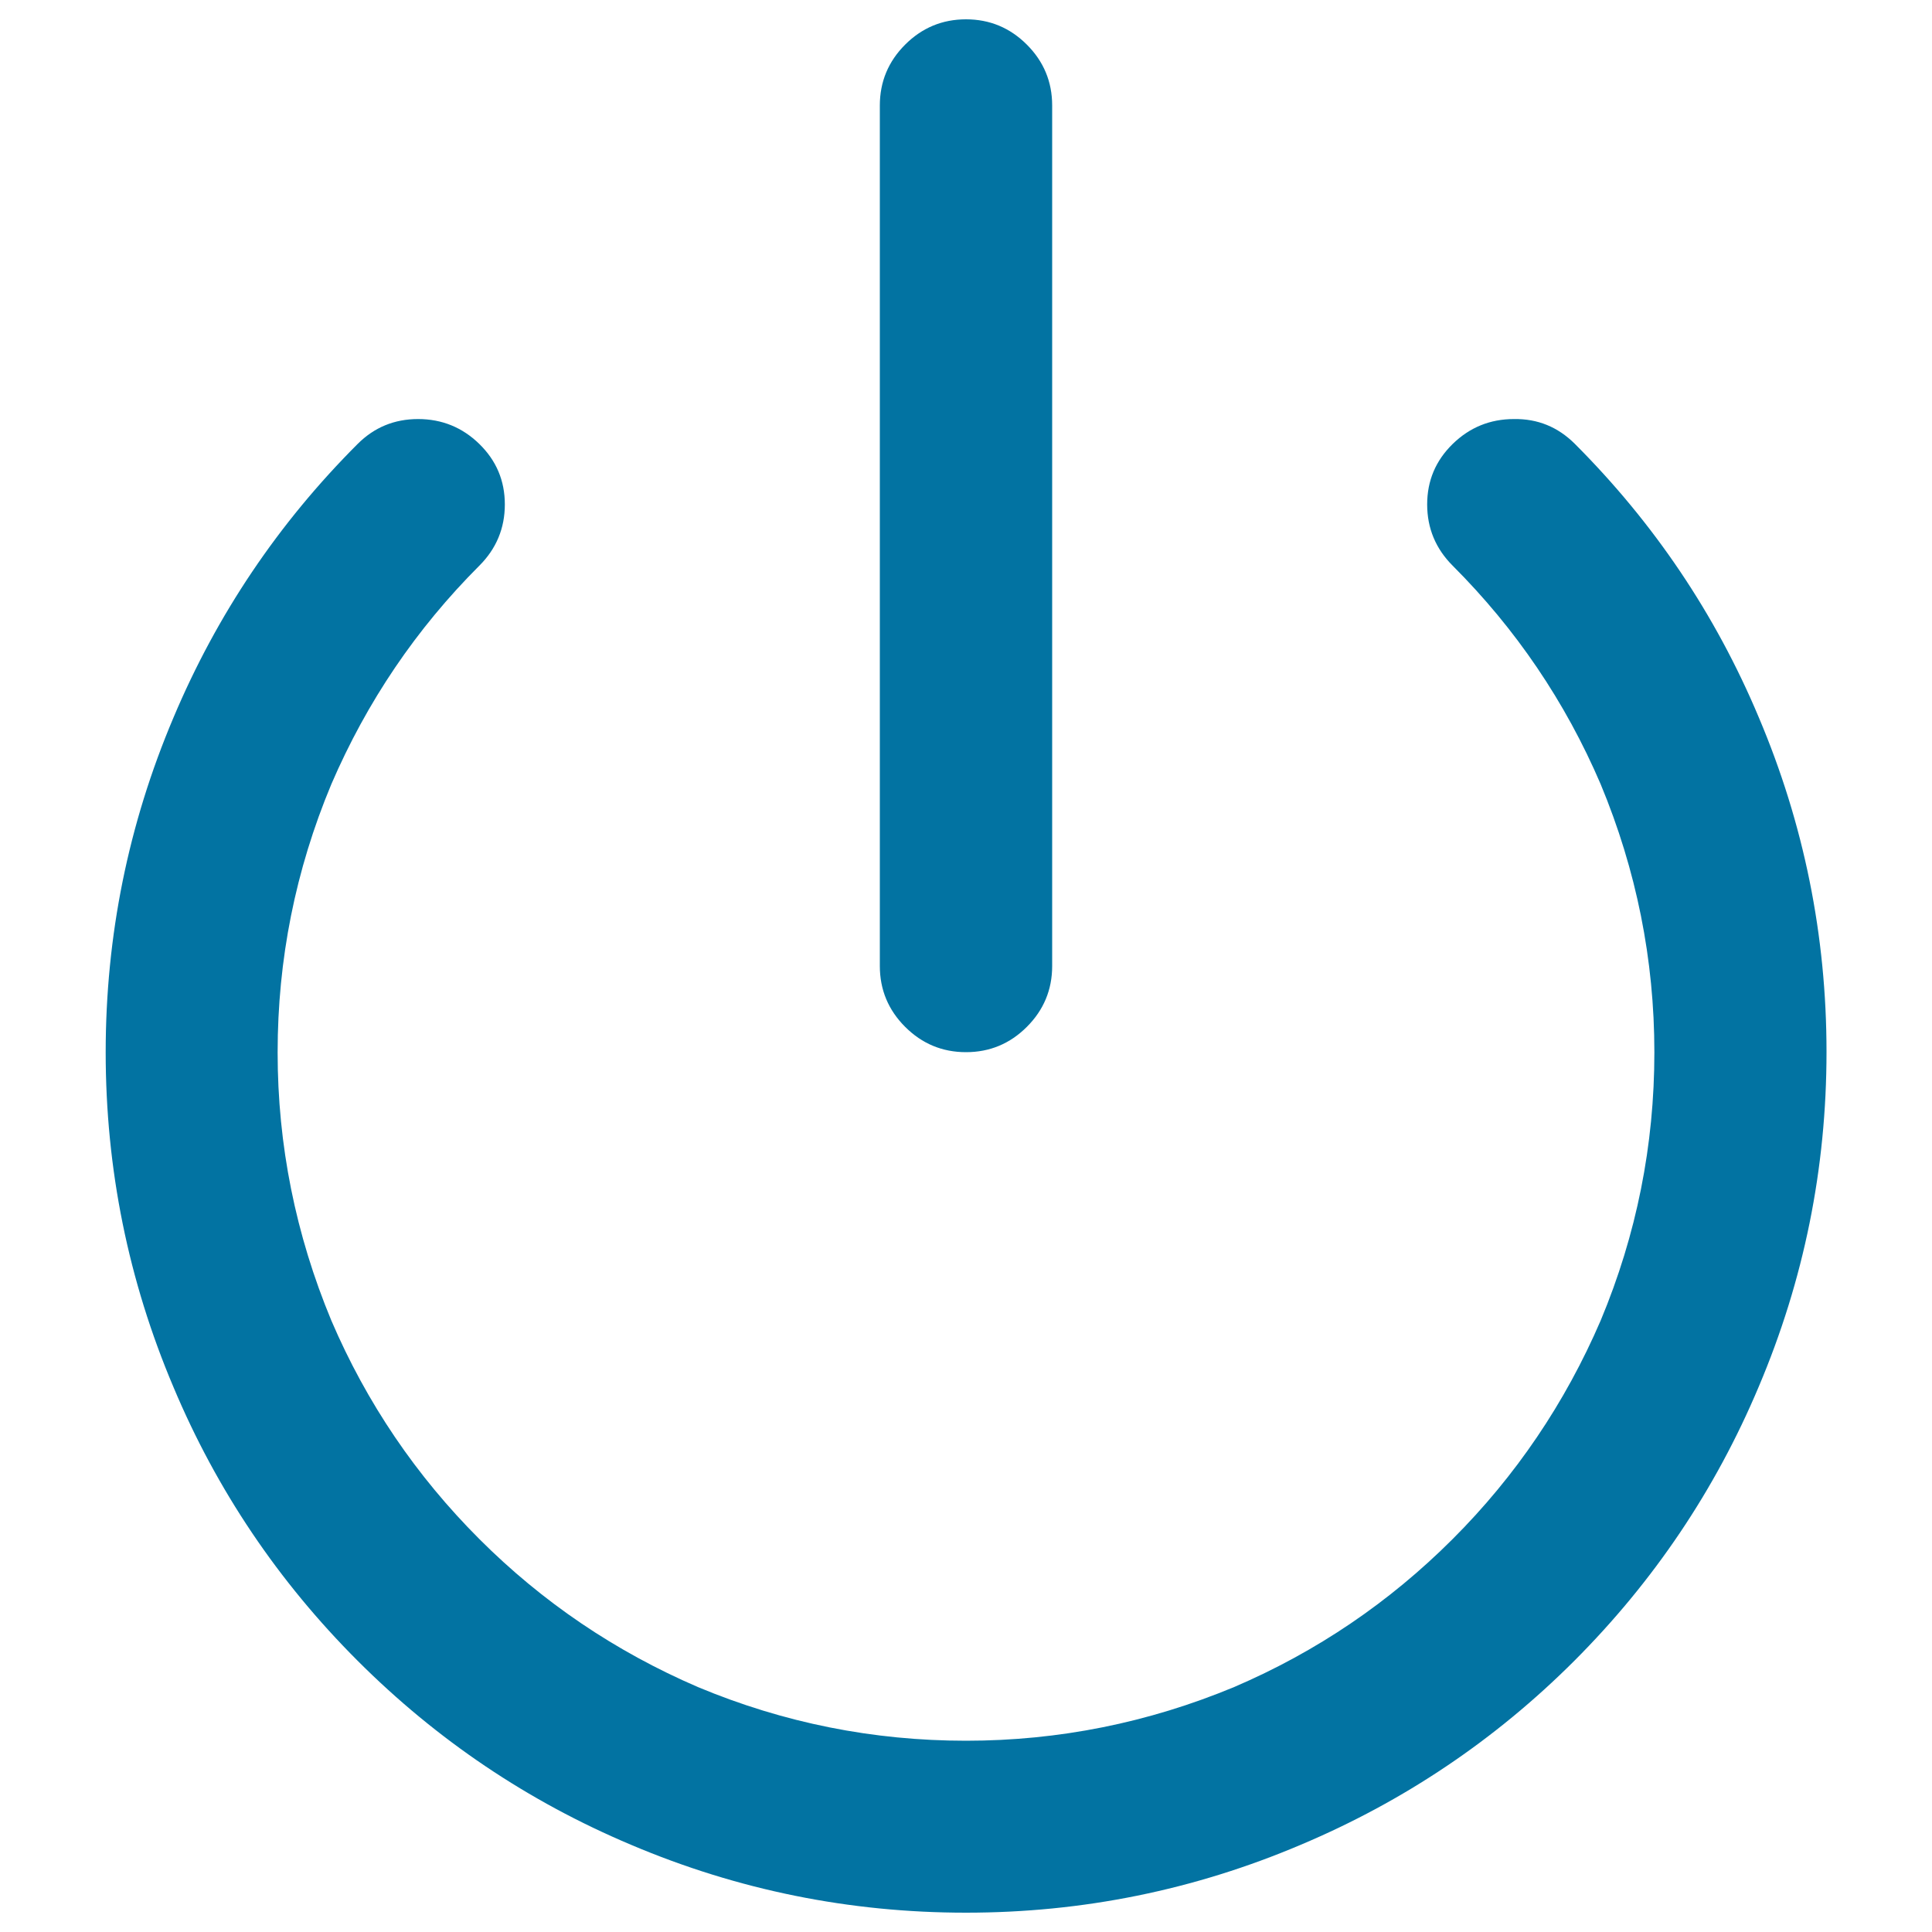 <svg xmlns="http://www.w3.org/2000/svg" viewBox="0 0 1000 1000" style="fill:#0273a2">
<title>Power SVG icon</title>
<path d="M815,229.6c41.1,41.1,72.9,88.3,95.3,141.6c23.4,55.2,35.1,113,35.1,173.3c0,60.3-11.7,118.1-35.1,173.3C887.8,771.2,856,818.4,815,859.5c-41.1,41.1-88.3,72.8-141.6,95.3C618.1,978.3,560.3,990,500,990c-60.3,0-118.1-11.7-173.3-35.1c-53.4-22.5-100.6-54.3-141.6-95.3c-41.1-41.1-72.9-88.3-95.3-141.6c-23.4-55.2-35.1-113-35.1-173.3c0-60.3,11.7-118.1,35.1-173.3c22.5-53.4,54.3-100.6,95.3-141.6c8.6-8.6,19-12.9,31.3-12.9c12.3,0,22.9,4.3,31.7,12.9c8.8,8.6,13.2,19,13.2,31.3c0,12.3-4.4,22.9-13.2,31.7c-32.7,32.7-58.2,70.4-76.6,113.1c-18.6,44.5-27.8,90.8-27.8,138.8c0,48,9.3,94.3,27.8,138.8c18.3,42.7,43.9,80.4,76.6,113.1c32.7,32.7,70.4,58.2,113.1,76.6c44.5,18.6,90.8,27.8,138.8,27.8c48,0,94.3-9.3,138.8-27.8c42.7-18.3,80.4-43.9,113.1-76.6c32.7-32.7,58.2-70.4,76.6-113.1c18.6-44.5,27.8-90.8,27.8-138.8c0-48-9.3-94.3-27.8-138.8c-18.3-42.7-43.9-80.4-76.6-113.1c-8.8-8.8-13.2-19.4-13.2-31.7c0-12.3,4.4-22.7,13.2-31.3c8.8-8.6,19.4-12.9,31.7-12.9C795.9,216.7,806.3,221,815,229.6L815,229.6z M500,10c12.3,0,22.8,4.4,31.5,13.1c8.7,8.7,13.1,19.2,13.1,31.5V500c0,12.3-4.4,22.8-13.1,31.5c-8.7,8.7-19.2,13.1-31.5,13.1c-12.3,0-22.8-4.4-31.5-13.1c-8.7-8.7-13.1-19.2-13.1-31.5V54.6c0-12.3,4.4-22.8,13.1-31.5C477.2,14.4,487.7,10,500,10z"/>
</svg>